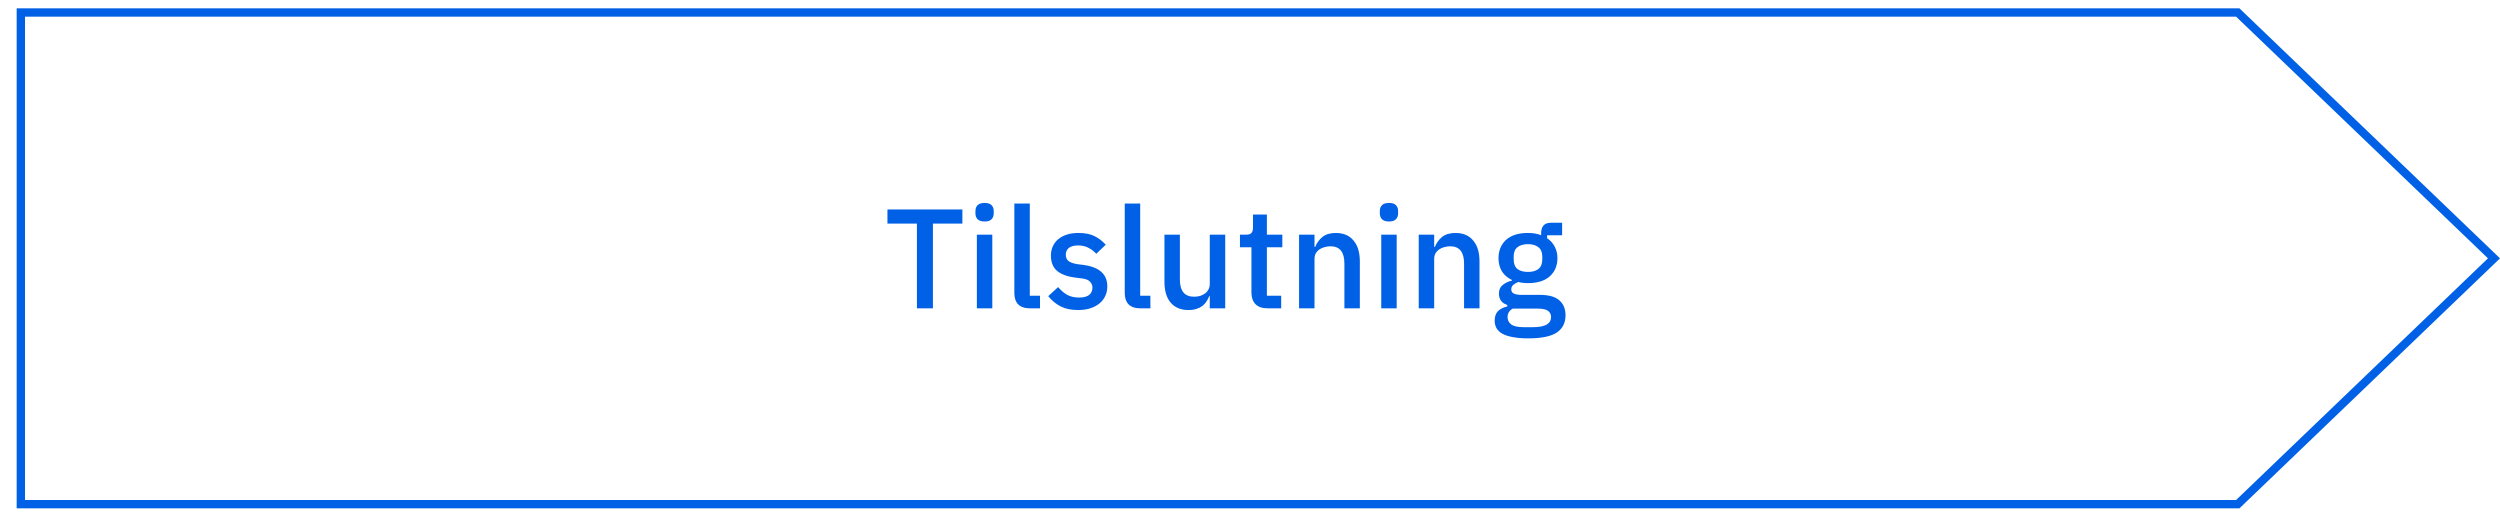 <svg width="300" height="63" viewBox="0 0 300 63" fill="none" xmlns="http://www.w3.org/2000/svg">
<rect width="300" height="63" fill="white"/>
<path d="M111.95 26.834V37H110.029V26.834H106.493V25.134H115.486V26.834H111.95ZM118.158 26.579C117.773 26.579 117.489 26.488 117.308 26.307C117.138 26.126 117.053 25.893 117.053 25.61V25.321C117.053 25.038 117.138 24.805 117.308 24.624C117.489 24.443 117.773 24.352 118.158 24.352C118.543 24.352 118.821 24.443 118.991 24.624C119.161 24.805 119.246 25.038 119.246 25.321V25.61C119.246 25.893 119.161 26.126 118.991 26.307C118.821 26.488 118.543 26.579 118.158 26.579ZM117.223 28.16H119.076V37H117.223V28.16ZM123.609 37C122.974 37 122.498 36.841 122.181 36.524C121.875 36.195 121.722 35.742 121.722 35.164V24.42H123.575V35.487H124.799V37H123.609ZM129.375 37.204C128.536 37.204 127.833 37.057 127.267 36.762C126.7 36.467 126.207 36.059 125.788 35.538L126.978 34.45C127.306 34.847 127.669 35.158 128.066 35.385C128.474 35.6 128.944 35.708 129.477 35.708C130.021 35.708 130.423 35.606 130.684 35.402C130.956 35.187 131.092 34.892 131.092 34.518C131.092 34.235 130.995 33.997 130.803 33.804C130.621 33.6 130.298 33.47 129.834 33.413L129.018 33.311C128.111 33.198 127.397 32.937 126.876 32.529C126.366 32.11 126.111 31.492 126.111 30.676C126.111 30.245 126.19 29.866 126.349 29.537C126.507 29.197 126.728 28.914 127.012 28.687C127.306 28.449 127.652 28.268 128.049 28.143C128.457 28.018 128.904 27.956 129.392 27.956C130.185 27.956 130.831 28.081 131.33 28.33C131.84 28.579 132.293 28.925 132.69 29.367L131.551 30.455C131.324 30.183 131.024 29.951 130.65 29.758C130.287 29.554 129.868 29.452 129.392 29.452C128.882 29.452 128.502 29.554 128.253 29.758C128.015 29.962 127.896 30.228 127.896 30.557C127.896 30.897 128.003 31.152 128.219 31.322C128.434 31.492 128.78 31.617 129.256 31.696L130.072 31.798C131.046 31.945 131.755 32.234 132.197 32.665C132.65 33.084 132.877 33.651 132.877 34.365C132.877 34.796 132.792 35.187 132.622 35.538C132.463 35.878 132.231 36.173 131.925 36.422C131.619 36.671 131.25 36.864 130.82 37C130.389 37.136 129.907 37.204 129.375 37.204ZM136.857 37C136.222 37 135.746 36.841 135.429 36.524C135.123 36.195 134.97 35.742 134.97 35.164V24.42H136.823V35.487H138.047V37H136.857ZM145.173 35.538H145.105C145.025 35.753 144.918 35.963 144.782 36.167C144.657 36.371 144.493 36.552 144.289 36.711C144.096 36.858 143.858 36.977 143.575 37.068C143.303 37.159 142.985 37.204 142.623 37.204C141.705 37.204 140.991 36.909 140.481 36.32C139.982 35.731 139.733 34.886 139.733 33.787V28.16H141.586V33.549C141.586 34.92 142.152 35.606 143.286 35.606C143.524 35.606 143.756 35.578 143.983 35.521C144.209 35.453 144.408 35.357 144.578 35.232C144.759 35.107 144.901 34.949 145.003 34.756C145.116 34.563 145.173 34.337 145.173 34.076V28.16H147.026V37H145.173V35.538ZM152.127 37C151.481 37 150.994 36.836 150.665 36.507C150.336 36.167 150.172 35.691 150.172 35.079V29.673H148.795V28.16H149.543C149.849 28.16 150.059 28.092 150.172 27.956C150.297 27.82 150.359 27.599 150.359 27.293V25.746H152.025V28.16H153.878V29.673H152.025V35.487H153.742V37H152.127ZM155.888 37V28.16H157.741V29.622H157.826C158.019 29.146 158.308 28.749 158.693 28.432C159.09 28.115 159.628 27.956 160.308 27.956C161.215 27.956 161.917 28.256 162.416 28.857C162.926 29.446 163.181 30.291 163.181 31.39V37H161.328V31.628C161.328 30.245 160.773 29.554 159.662 29.554C159.424 29.554 159.186 29.588 158.948 29.656C158.721 29.713 158.517 29.803 158.336 29.928C158.155 30.053 158.007 30.211 157.894 30.404C157.792 30.597 157.741 30.823 157.741 31.084V37H155.888ZM166.684 26.579C166.299 26.579 166.016 26.488 165.834 26.307C165.664 26.126 165.579 25.893 165.579 25.61V25.321C165.579 25.038 165.664 24.805 165.834 24.624C166.016 24.443 166.299 24.352 166.684 24.352C167.07 24.352 167.347 24.443 167.517 24.624C167.687 24.805 167.772 25.038 167.772 25.321V25.61C167.772 25.893 167.687 26.126 167.517 26.307C167.347 26.488 167.07 26.579 166.684 26.579ZM165.749 28.16H167.602V37H165.749V28.16ZM170.248 37V28.16H172.101V29.622H172.186C172.379 29.146 172.668 28.749 173.053 28.432C173.45 28.115 173.988 27.956 174.668 27.956C175.575 27.956 176.278 28.256 176.776 28.857C177.286 29.446 177.541 30.291 177.541 31.39V37H175.688V31.628C175.688 30.245 175.133 29.554 174.022 29.554C173.784 29.554 173.546 29.588 173.308 29.656C173.082 29.713 172.878 29.803 172.696 29.928C172.515 30.053 172.368 30.211 172.254 30.404C172.152 30.597 172.101 30.823 172.101 31.084V37H170.248ZM187.862 37.833C187.862 38.751 187.51 39.442 186.808 39.907C186.105 40.372 184.96 40.604 183.374 40.604C182.648 40.604 182.031 40.553 181.521 40.451C181.022 40.36 180.608 40.224 180.28 40.043C179.962 39.862 179.73 39.641 179.583 39.38C179.435 39.119 179.362 38.819 179.362 38.479C179.362 37.992 179.492 37.612 179.753 37.34C180.025 37.068 180.399 36.881 180.875 36.779V36.592C180.206 36.377 179.872 35.923 179.872 35.232C179.872 34.779 180.025 34.433 180.331 34.195C180.637 33.946 181.005 33.77 181.436 33.668V33.6C180.914 33.351 180.512 33.005 180.229 32.563C179.957 32.11 179.821 31.583 179.821 30.982C179.821 30.075 180.121 29.344 180.722 28.789C181.334 28.234 182.206 27.956 183.34 27.956C183.963 27.956 184.496 28.047 184.938 28.228V27.99C184.938 27.593 185.028 27.287 185.21 27.072C185.402 26.845 185.697 26.732 186.094 26.732H187.454V28.228H185.652V28.585C186.048 28.846 186.354 29.186 186.57 29.605C186.785 30.013 186.893 30.472 186.893 30.982C186.893 31.877 186.587 32.603 185.975 33.158C185.363 33.702 184.49 33.974 183.357 33.974C182.926 33.974 182.541 33.929 182.201 33.838C181.974 33.917 181.776 34.031 181.606 34.178C181.436 34.314 181.351 34.495 181.351 34.722C181.351 34.96 181.458 35.13 181.674 35.232C181.889 35.334 182.195 35.385 182.592 35.385H184.768C185.856 35.385 186.643 35.606 187.131 36.048C187.618 36.479 187.862 37.074 187.862 37.833ZM186.128 38.037C186.128 37.731 186.009 37.487 185.771 37.306C185.544 37.125 185.125 37.034 184.513 37.034H181.521C181.113 37.272 180.909 37.612 180.909 38.054C180.909 38.417 181.05 38.706 181.334 38.921C181.628 39.148 182.121 39.261 182.813 39.261H183.969C185.408 39.261 186.128 38.853 186.128 38.037ZM183.357 32.631C183.901 32.631 184.32 32.512 184.615 32.274C184.921 32.025 185.074 31.645 185.074 31.135V30.795C185.074 30.285 184.921 29.911 184.615 29.673C184.32 29.424 183.901 29.299 183.357 29.299C182.813 29.299 182.388 29.424 182.082 29.673C181.787 29.911 181.64 30.285 181.64 30.795V31.135C181.64 31.645 181.787 32.025 182.082 32.274C182.388 32.512 182.813 32.631 183.357 32.631Z" fill="#0060E6"/>
<path d="M268.533 1.5L299.278 31L268.533 60.5L2.5 60.5L2.5 1.5L268.533 1.5Z" stroke="#0060E6"/>
</svg>
